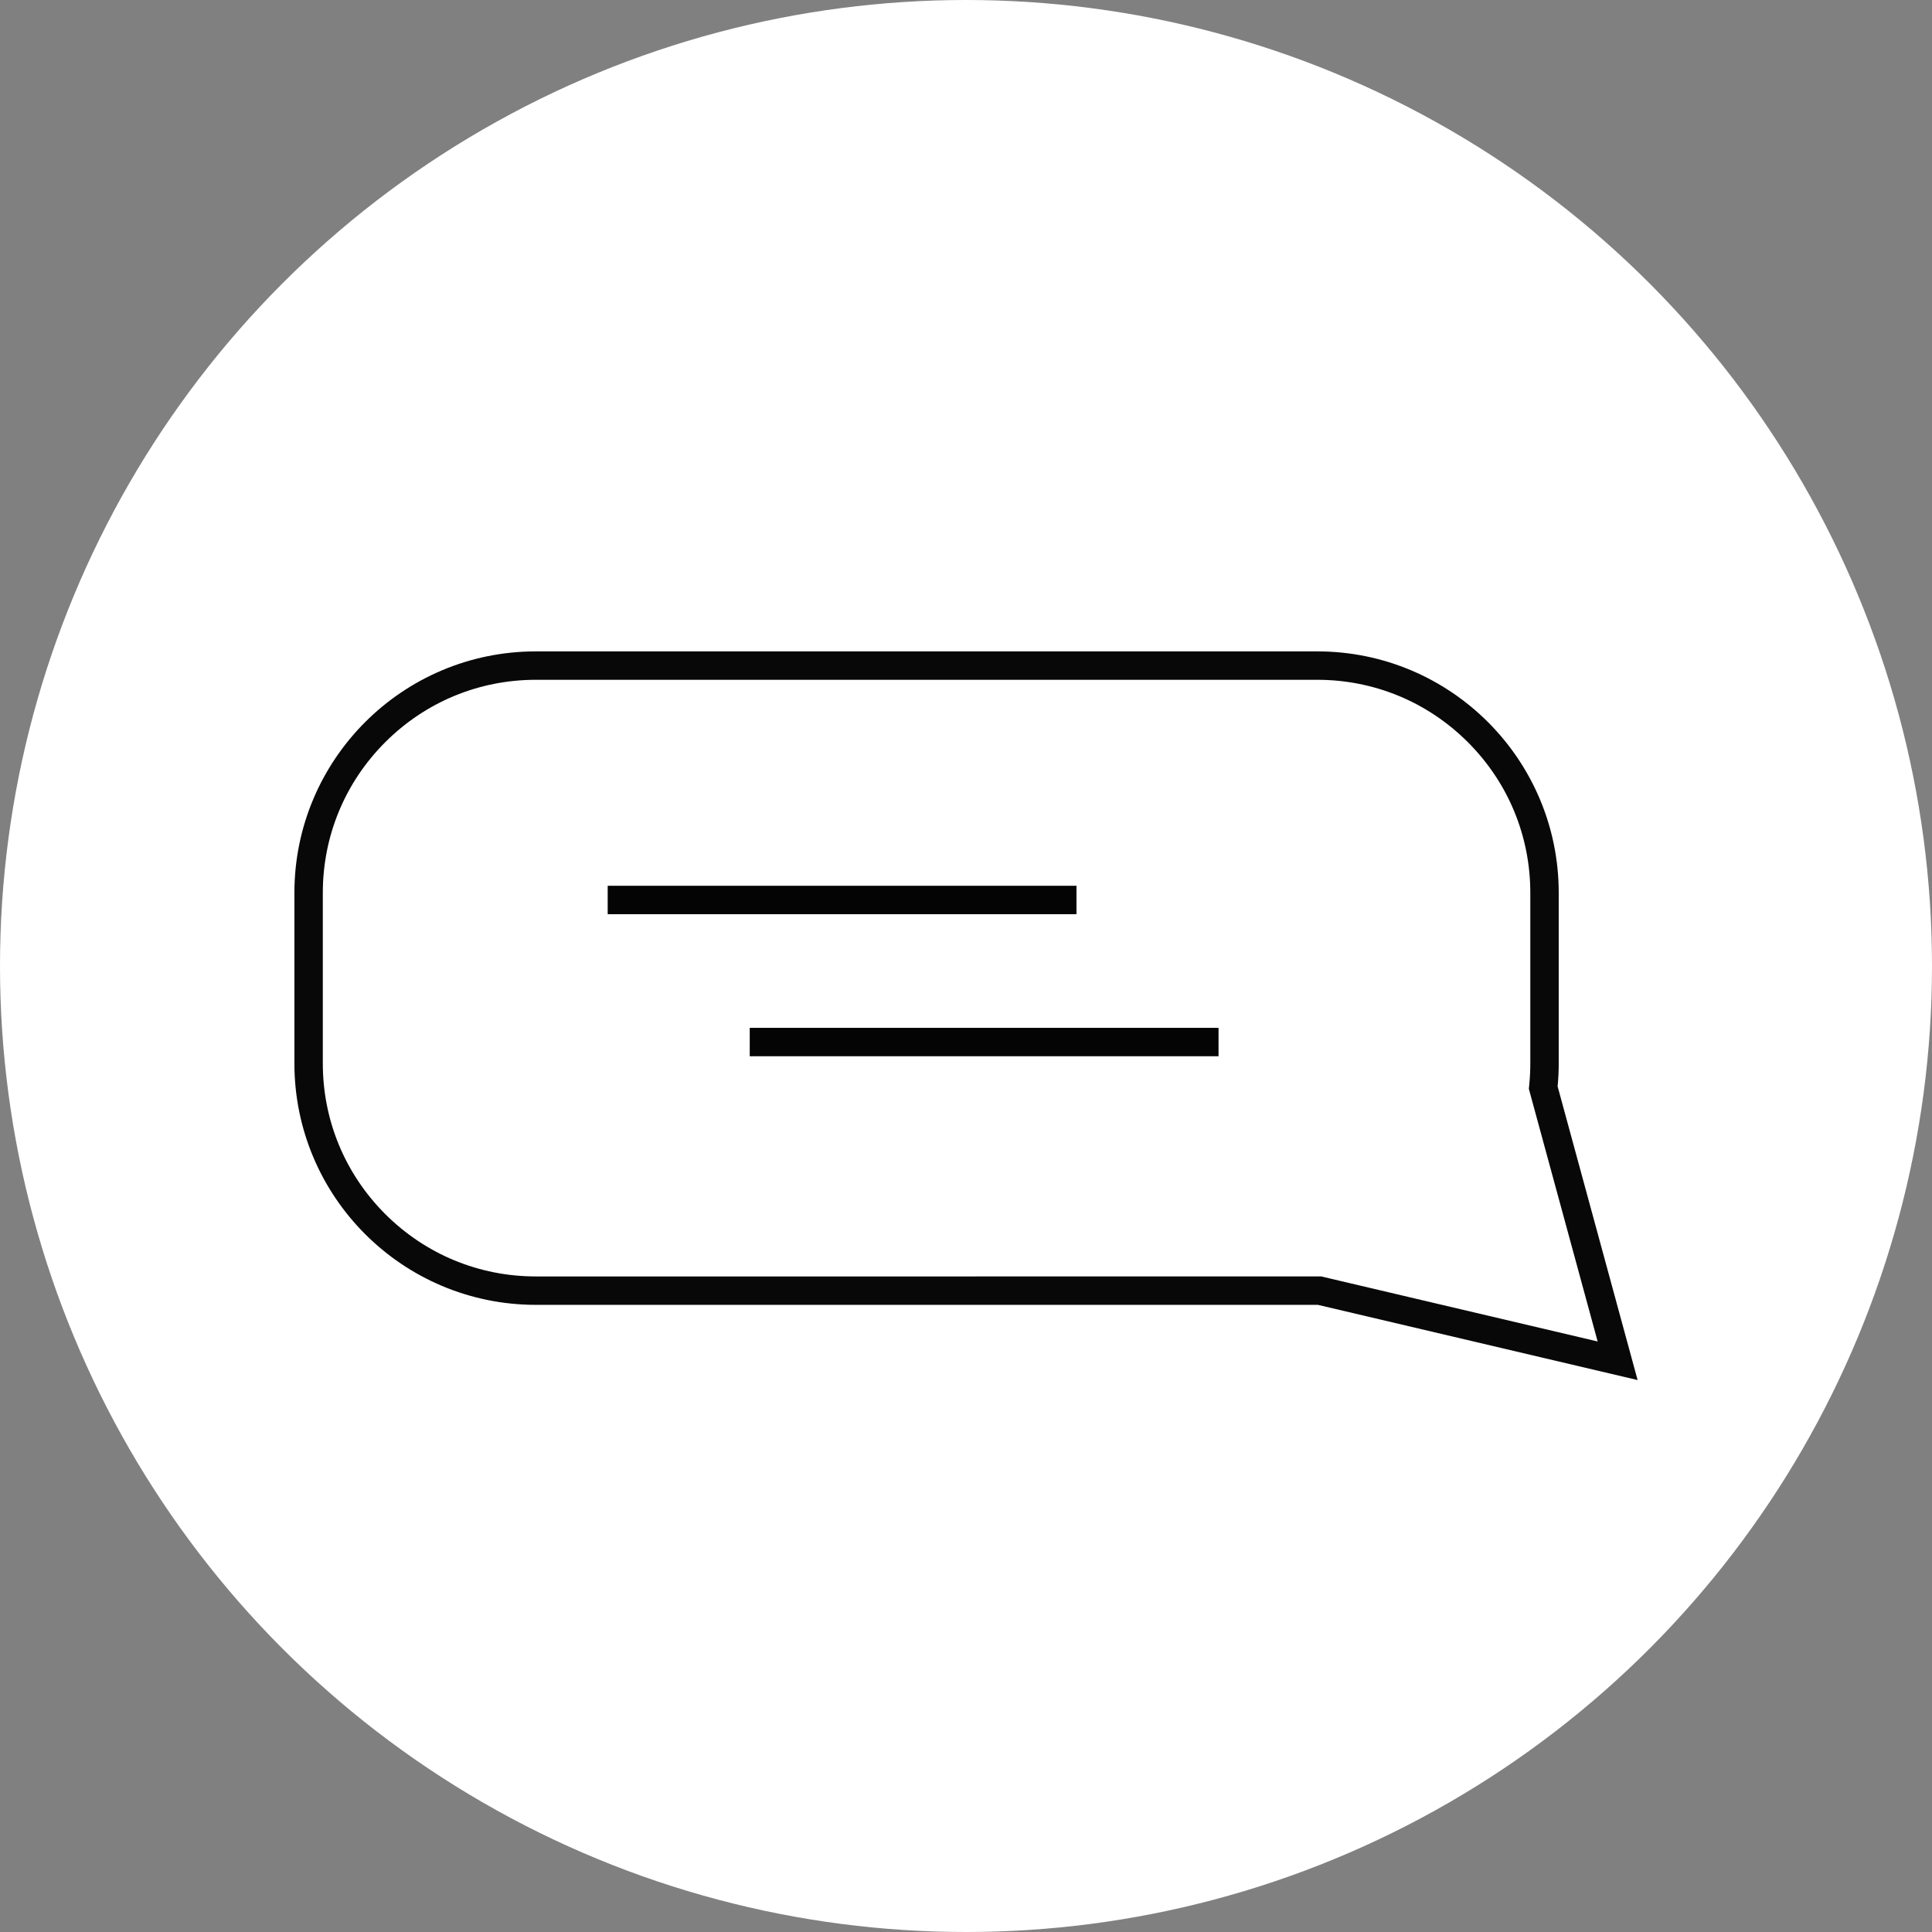 <svg xmlns="http://www.w3.org/2000/svg" width="136" height="136" viewBox="0 0 136 136">
  <rect x="0" y="0" width="136" height="136" fill="#808080" stroke="none"/>
  <g id="block4_icon4" transform="translate(-967 -5536)">
    <circle id="楕円形_5" data-name="楕円形 5" cx="68" cy="68" r="68" transform="translate(967 5536)" fill="#fff"/>
    <g id="グループ_4" data-name="グループ 4" transform="translate(-31.723 1919.853)">
      <g id="合体_1" data-name="合体 1" transform="translate(909.447 3503)" fill="#fff">
        <path d="M 203.147 208.936 L 182.278 204.027 L 182.163 204 L 182.046 204 L 182.028 204 L 182 204 L 127 204 C 122.726 204 118.708 202.336 115.686 199.314 C 112.664 196.292 111 192.274 111 188 L 111 176 C 111 171.727 112.664 167.709 115.686 164.687 C 118.708 161.665 122.726 160 127 160 L 182 160 C 186.274 160 190.292 161.665 193.314 164.687 C 196.336 167.709 198 171.727 198 176 L 198 188 C 198 188.51 197.976 189.025 197.928 189.53 L 197.911 189.712 L 197.958 189.887 L 203.147 208.936 Z" stroke="none"/>
        <path d="M 201.74 207.578 L 196.898 189.799 L 196.932 189.436 C 196.977 188.962 197 188.479 197 188 L 197 176 C 197 171.994 195.44 168.227 192.606 165.394 C 189.773 162.561 186.006 161 182 161 L 127 161 C 122.993 161 119.226 162.561 116.393 165.394 C 113.56 168.227 112 171.994 112 176 L 112 188 C 112 192.007 113.56 195.774 116.393 198.607 C 119.226 201.44 122.993 203 127 203 L 182.279 202.999 L 201.74 207.578 M 204.553 210.294 L 182.049 205 C 182.032 205 182.016 205 182 205 L 127 205 C 117.611 205 110 197.389 110 188 L 110 176 C 110 166.612 117.611 159 127 159 L 182 159 C 191.389 159 199 166.612 199 176 L 199 188 C 199 188.548 198.974 189.09 198.923 189.625 L 204.553 210.294 Z" stroke="none" fill="#090808"/>
      </g>
      <line id="線_1" data-name="線 1" x2="33" transform="translate(1041.5 3679.5)" fill="none" stroke="#040404" stroke-width="2"/>
      <line id="線_2" data-name="線 2" x2="33" transform="translate(1051.5 3689.5)" fill="none" stroke="#040404" stroke-width="2"/>
    </g>
  </g>
</svg>
